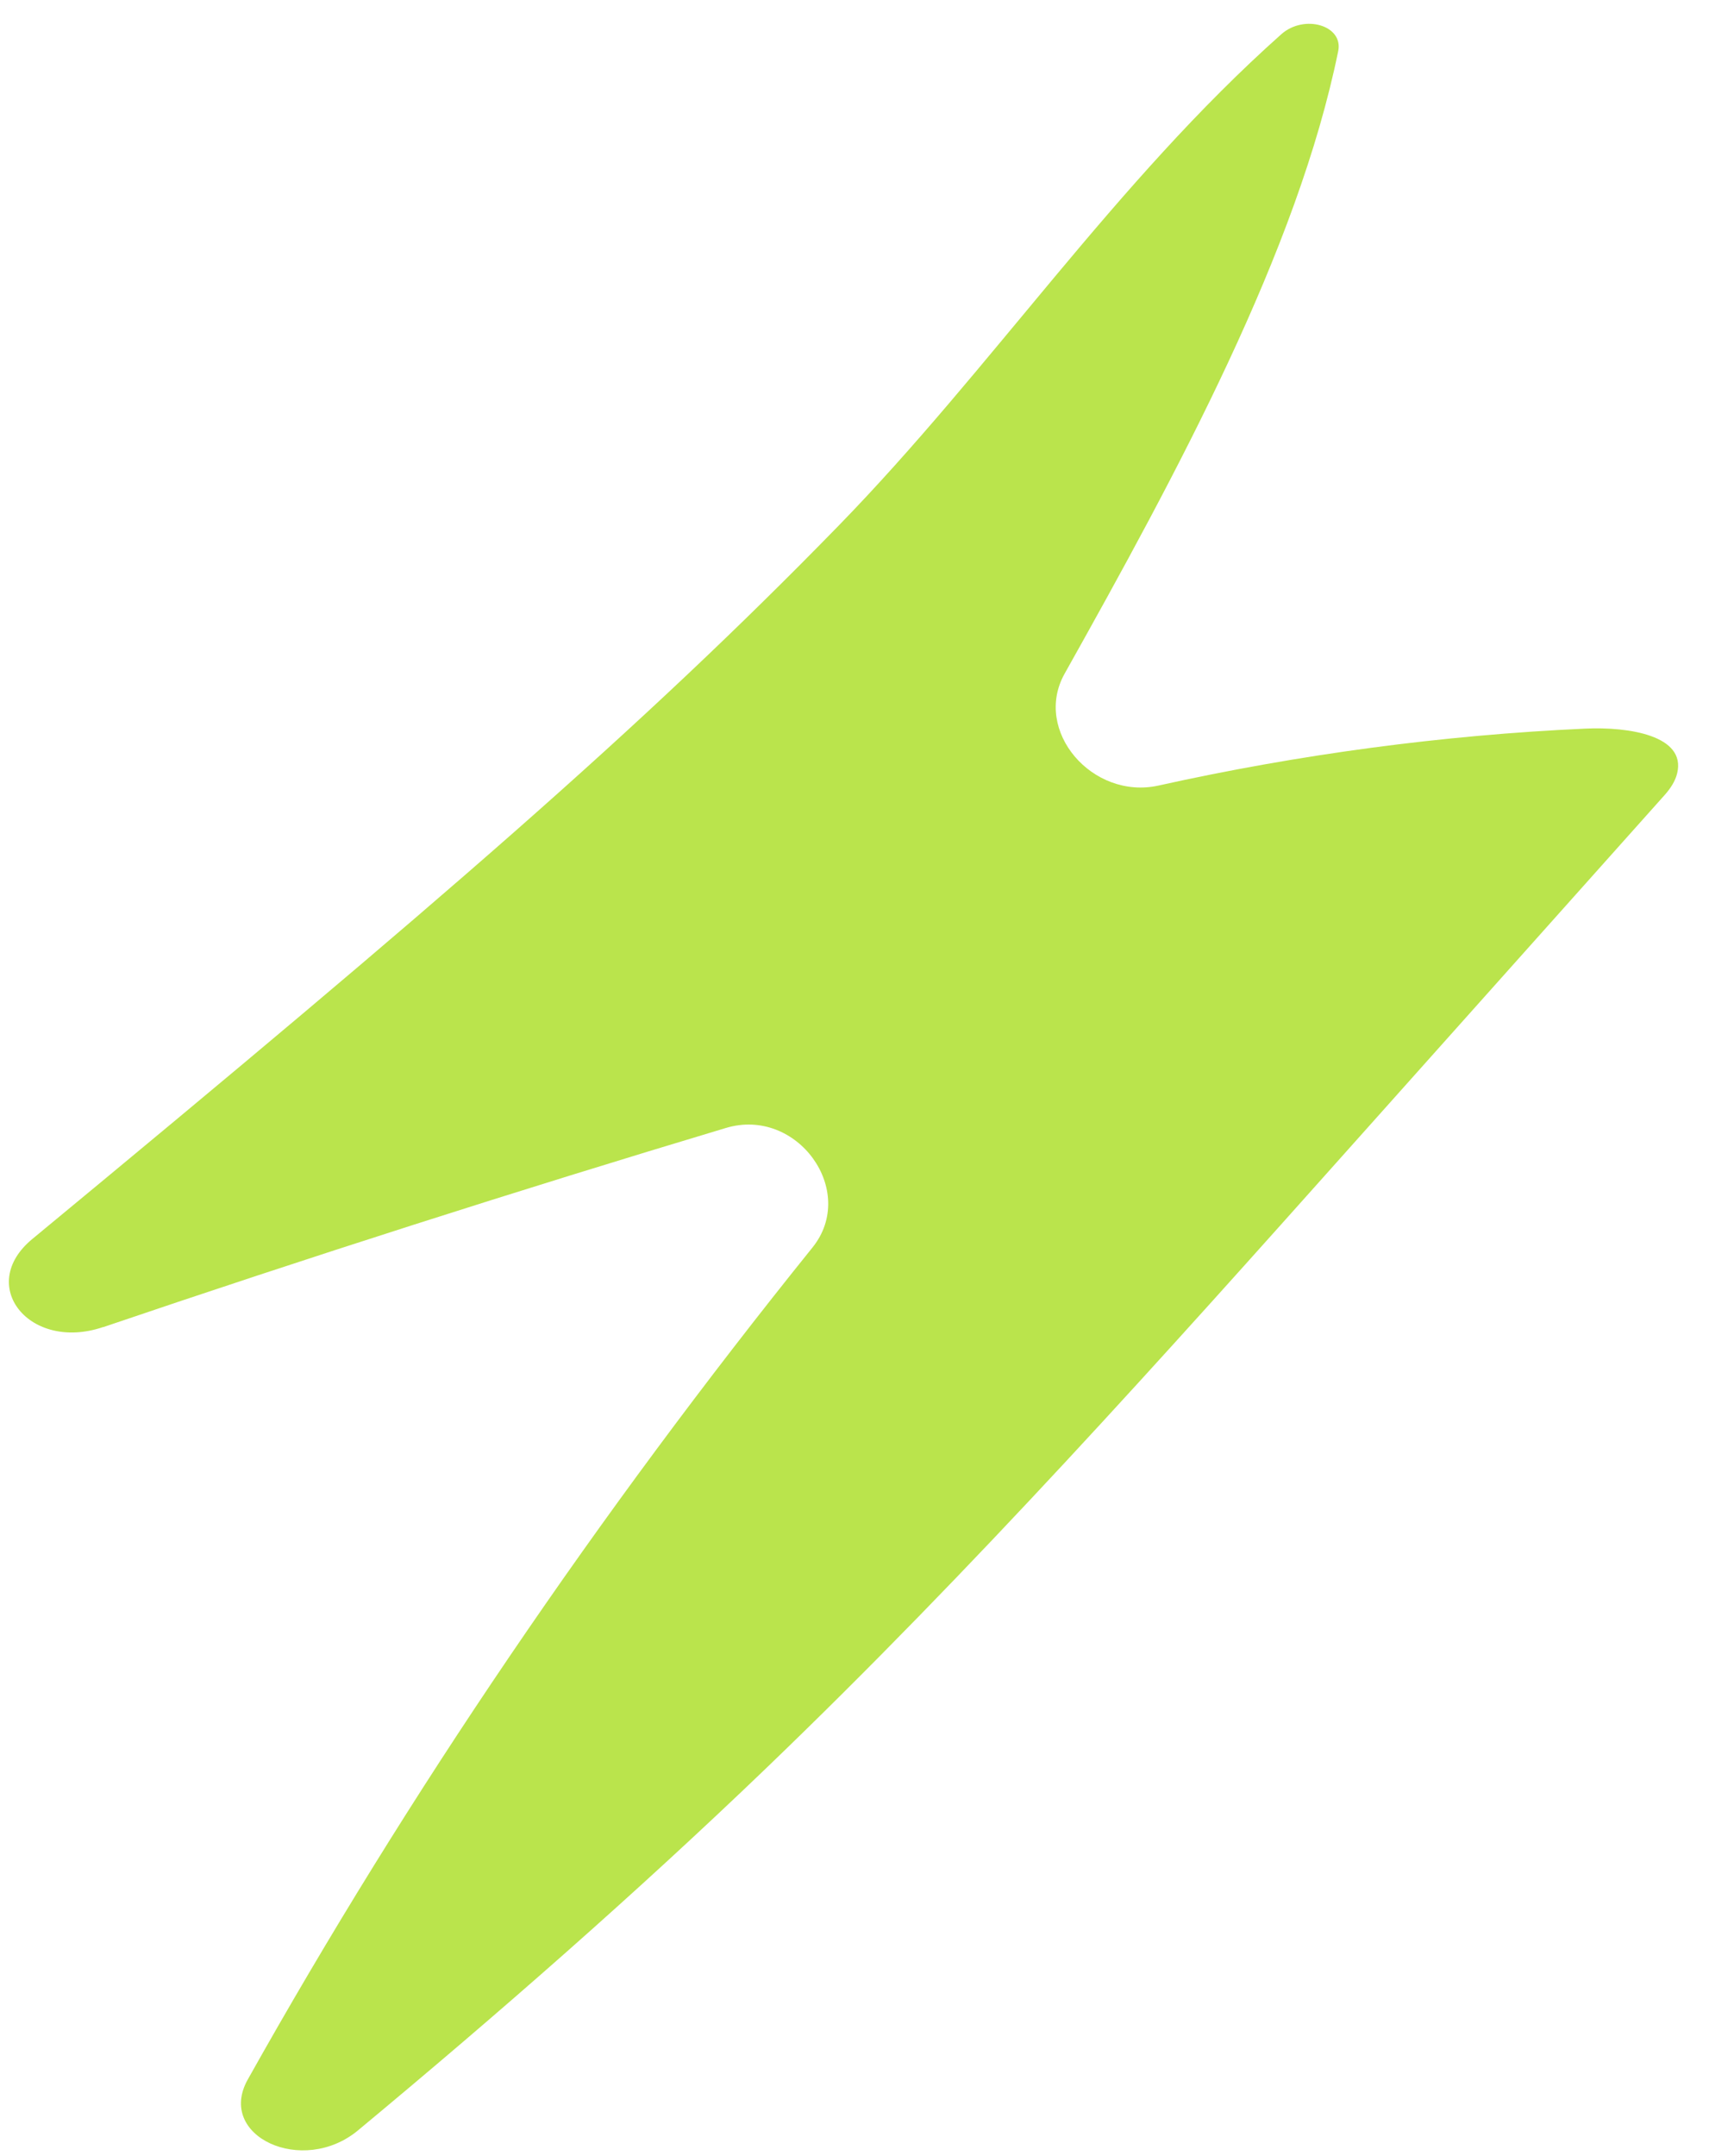 <?xml version="1.0" encoding="UTF-8"?> <svg xmlns="http://www.w3.org/2000/svg" width="46" height="58" viewBox="0 0 46 58" fill="none"><path d="M2.777 35.699C2.779 35.699 2.78 35.699 2.782 35.699C8.329 33.815 13.916 32.029 19.537 30.343C21.461 29.765 23.093 32.04 21.869 33.558C16.075 40.75 10.984 48.244 6.669 55.939C5.813 57.465 8.148 58.544 9.638 57.306C13.436 54.152 17.126 50.922 20.618 47.569C26.223 42.186 31.301 36.504 36.368 30.83L44.802 21.391C44.965 21.209 45.094 21.01 45.144 20.798C45.386 19.79 43.844 19.545 42.668 19.6C38.837 19.774 34.978 20.29 31.185 21.131C29.402 21.526 27.795 19.658 28.655 18.123C31.692 12.704 34.924 6.746 36.02 1.373C36.161 0.682 35.105 0.374 34.488 0.921C30.008 4.908 26.677 9.931 22.565 14.148C17.27 19.579 11.839 24.268 0.869 33.33C-0.643 34.577 0.797 36.368 2.773 35.699C2.775 35.698 2.776 35.698 2.777 35.699Z" fill="#BAE44C"></path></svg> 